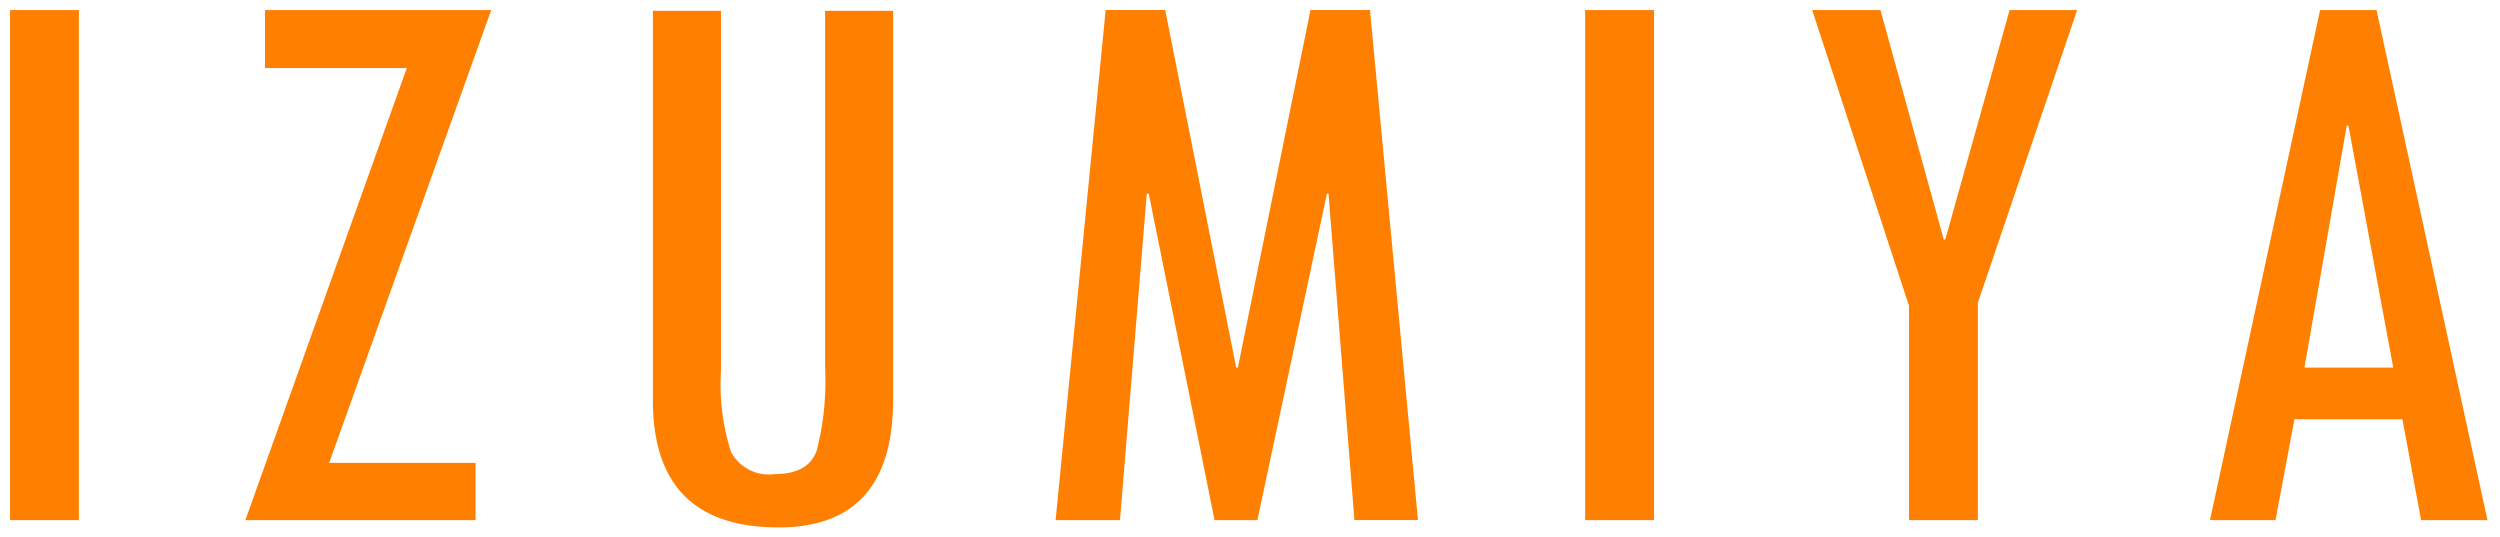 <svg xmlns="http://www.w3.org/2000/svg" width="124.534" height="26.769" viewBox="0 0 124.534 26.769">
  <path id="ft_logo" d="M2.837-21.772h3.43V3.637H2.837Zm23.97,0L18.734.785h7.294V3.637H14.56L22.6-18.88H15.538v-2.892ZM46.827-2.366Q46.827,4,41.123,4,34.86,4,34.86-2.326V-21.733h3.391v17.97a10.934,10.934,0,0,0,.5,4,2.127,2.127,0,0,0,2.174,1.107q1.675,0,2.094-1.167a13.9,13.9,0,0,0,.419-4.139V-21.733h3.391Zm26.144,6H69.805l-1.29-16.255h-.08L64.973,3.637H62.839L59.562-12.618h-.1L58.127,3.637H54.921l2.493-25.41h2.966L63.916-3.962H64l3.617-17.811h2.964ZM81.3-21.772h3.43V3.637H81.3Zm24.508,0-4.946,14.58V3.637h-3.43V-7.033L92.608-21.772h3.4l3.16,11.449.075-.034,3.2-11.415Zm20.439,25.41h-3.307l-.93-5.026h-5.379l-.942,5.026h-3.265l5.485-25.41h2.812Zm-4.694-7.6-2.233-12.056h-.082L117.13-3.962Z" transform="translate(-2.337 22.272)" fill="#ff8000" stroke="rgba(0,0,0,0)" stroke-width="1"/>
</svg>
